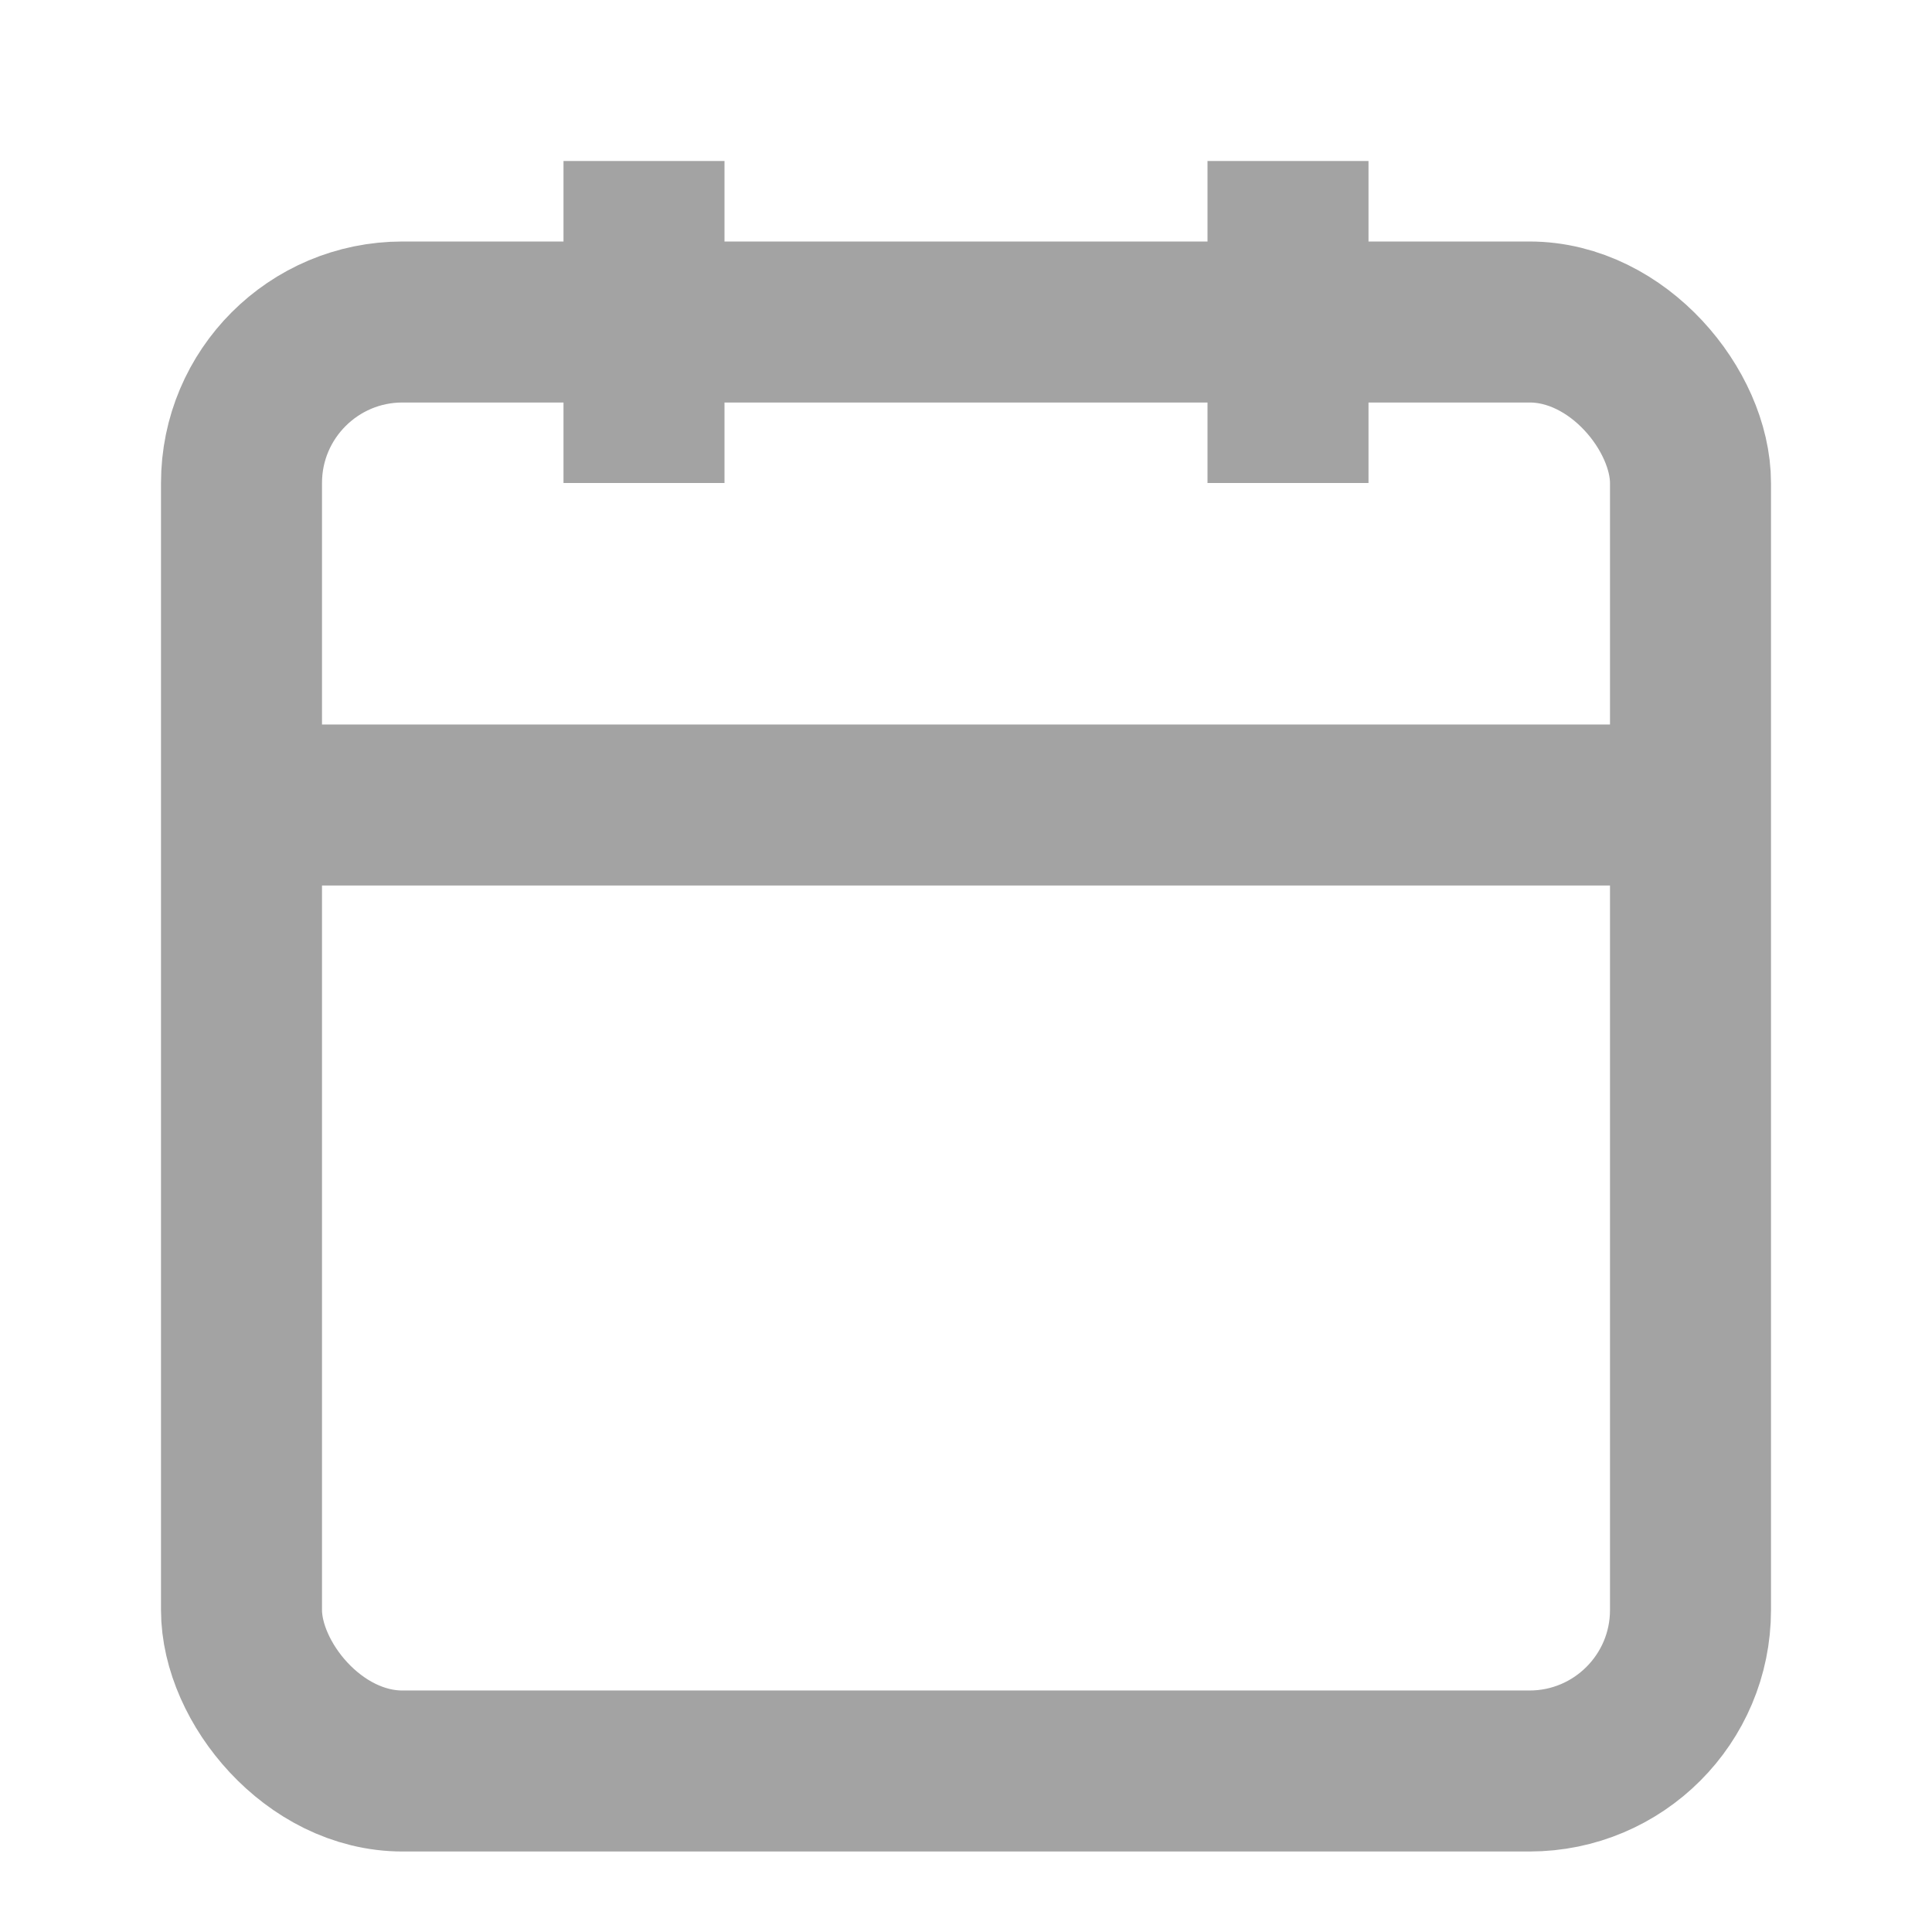 <?xml version="1.0" encoding="UTF-8"?>
<svg width="24" height="24" viewBox="0 0 24 24" fill="none" xmlns="http://www.w3.org/2000/svg">
    <rect x="3" y="4" width="18" height="18" rx="2" ry="2" stroke="#a3a3a3" stroke-width="2" fill="none"/>
    <line x1="16" y1="2" x2="16" y2="6" stroke="#a3a3a3" stroke-width="2"/>
    <line x1="8" y1="2" x2="8" y2="6" stroke="#a3a3a3" stroke-width="2"/>
    <line x1="3" y1="10" x2="21" y2="10" stroke="#a3a3a3" stroke-width="2"/>
</svg>
